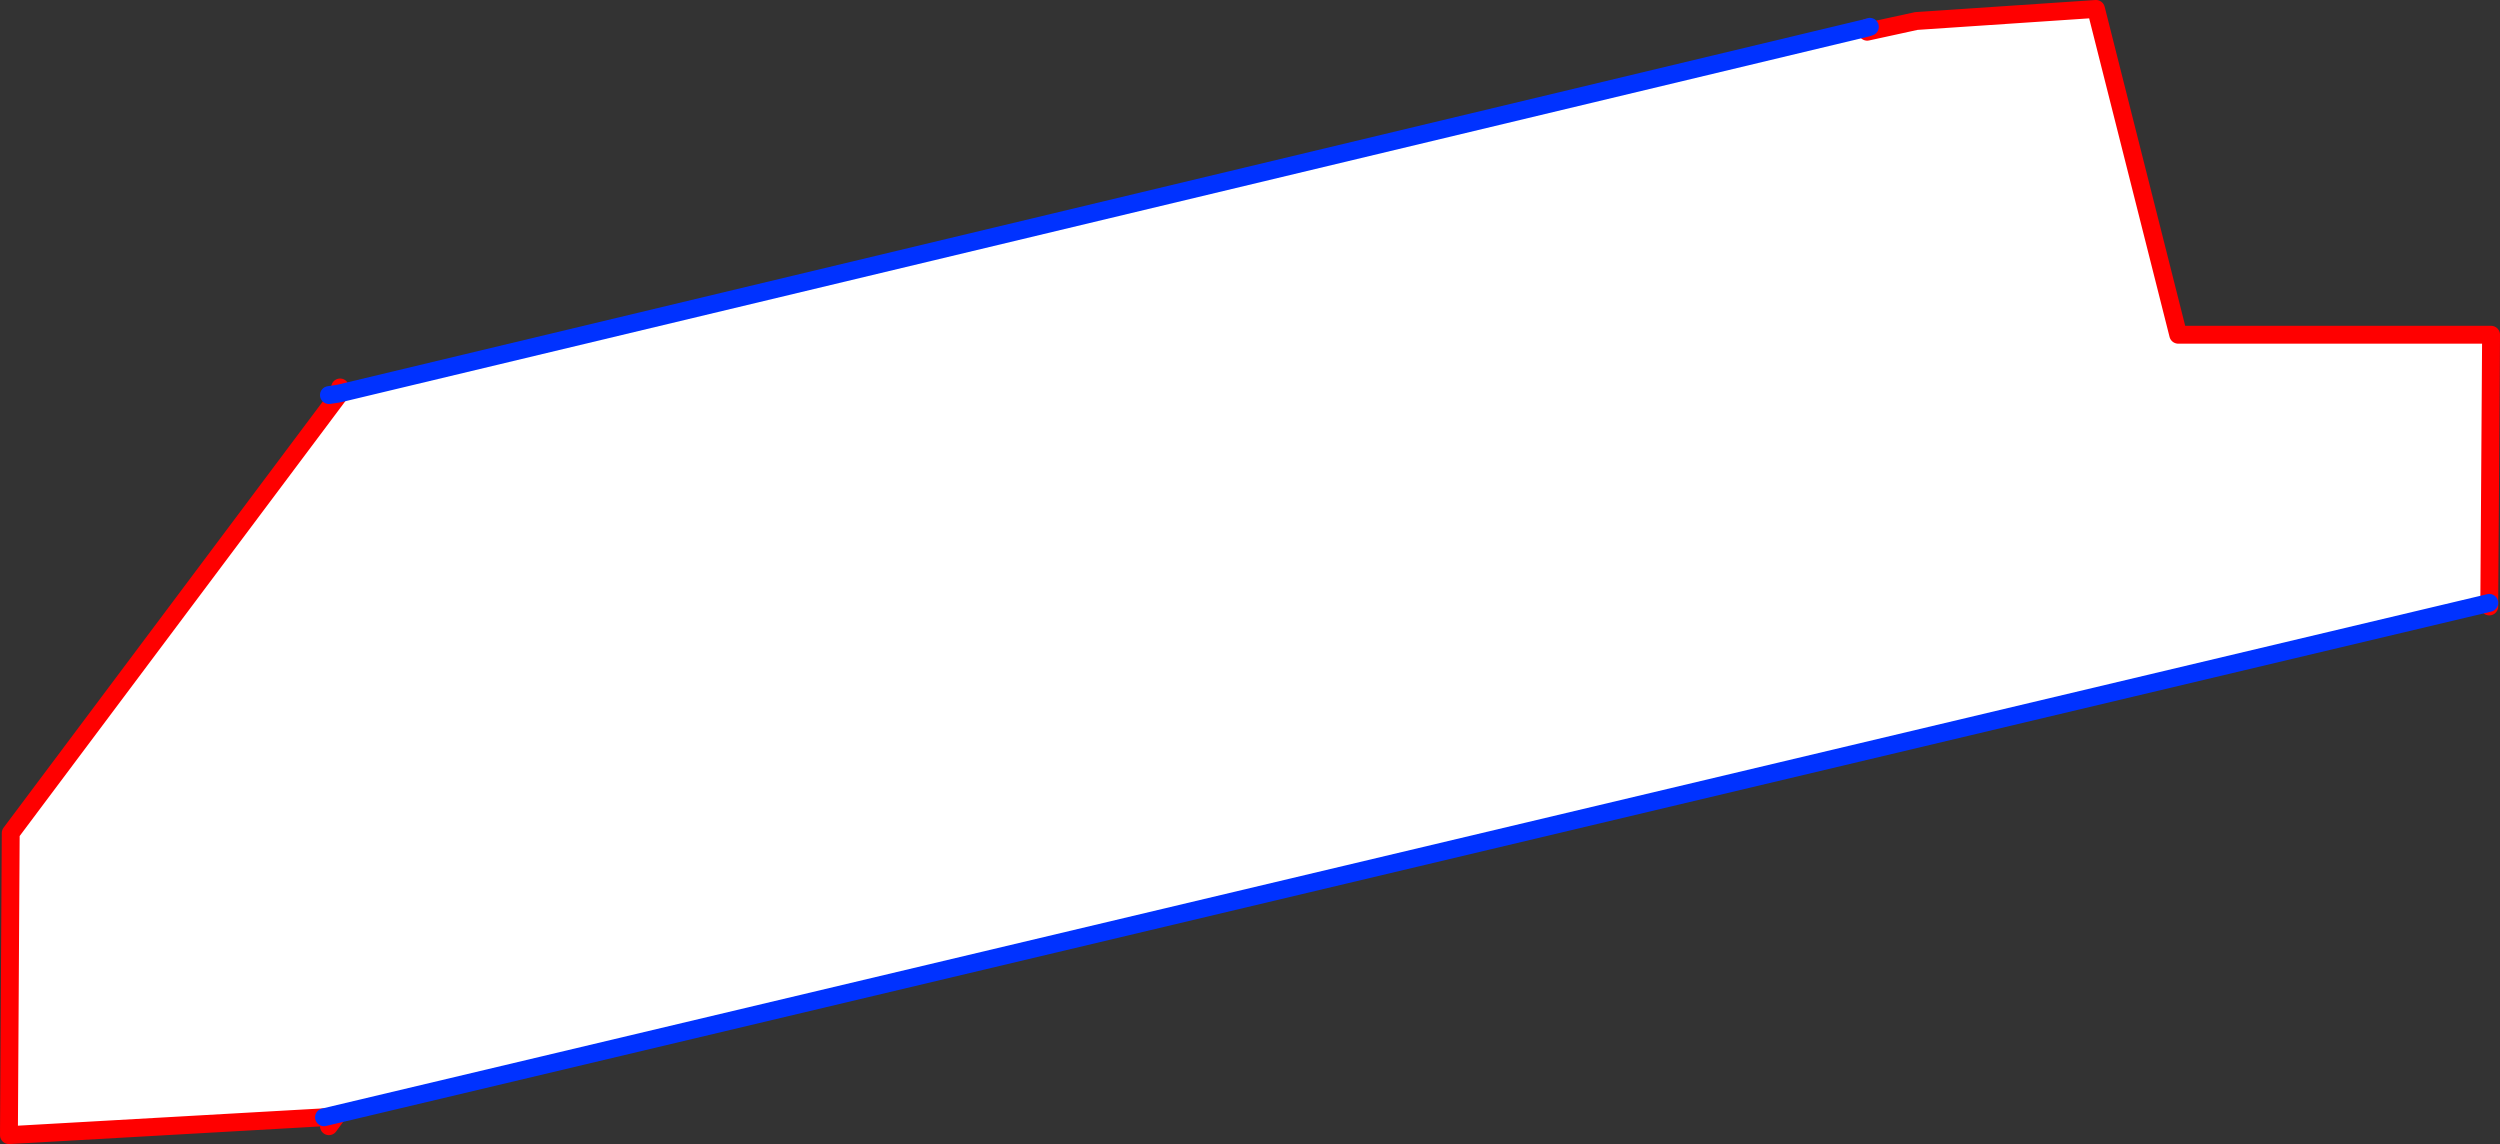 <?xml version="1.0" encoding="UTF-8" standalone="no"?>
<svg xmlns:xlink="http://www.w3.org/1999/xlink" height="128.0px" width="279.7px" xmlns="http://www.w3.org/2000/svg">
  <rect width="100%" height="100%" fill="#333333" stroke="none"/>
  <g transform="matrix(1.0, 0.0, 0.0, 1.0, -208.25, -175.15)">
    <path d="M417.15 178.25 L417.15 178.7 422.65 177.5 442.75 176.15 451.95 212.6 486.95 212.6 486.75 242.6 244.5 300.15 209.25 302.15 209.45 268.35 246.3 219.15 246.05 219.2 246.3 219.15 417.15 178.25" fill="#ffffff" fill-rule="evenodd" stroke="none"/>
    <path d="M417.15 178.25 L417.15 178.7 422.65 177.5 442.75 176.15 451.95 212.6 486.95 212.6 486.75 242.6 486.75 243.0 M246.05 219.2 L246.3 219.15 209.45 268.35 209.25 302.15 244.5 300.15 245.85 300.05 245.05 301.15 M246.3 219.15 L246.3 218.5" fill="none" stroke="#ff0000" stroke-linecap="round" stroke-linejoin="round" stroke-width="2.0"/>
    <path d="M417.15 178.25 L417.45 178.15 M246.3 219.15 L246.05 219.2 245.05 219.35 M244.5 300.15 L486.75 242.6 M246.3 219.15 L417.15 178.25 Z" fill="none" stroke="#0032ff" stroke-linecap="round" stroke-linejoin="round" stroke-width="2.0"/>
  </g>
</svg>
